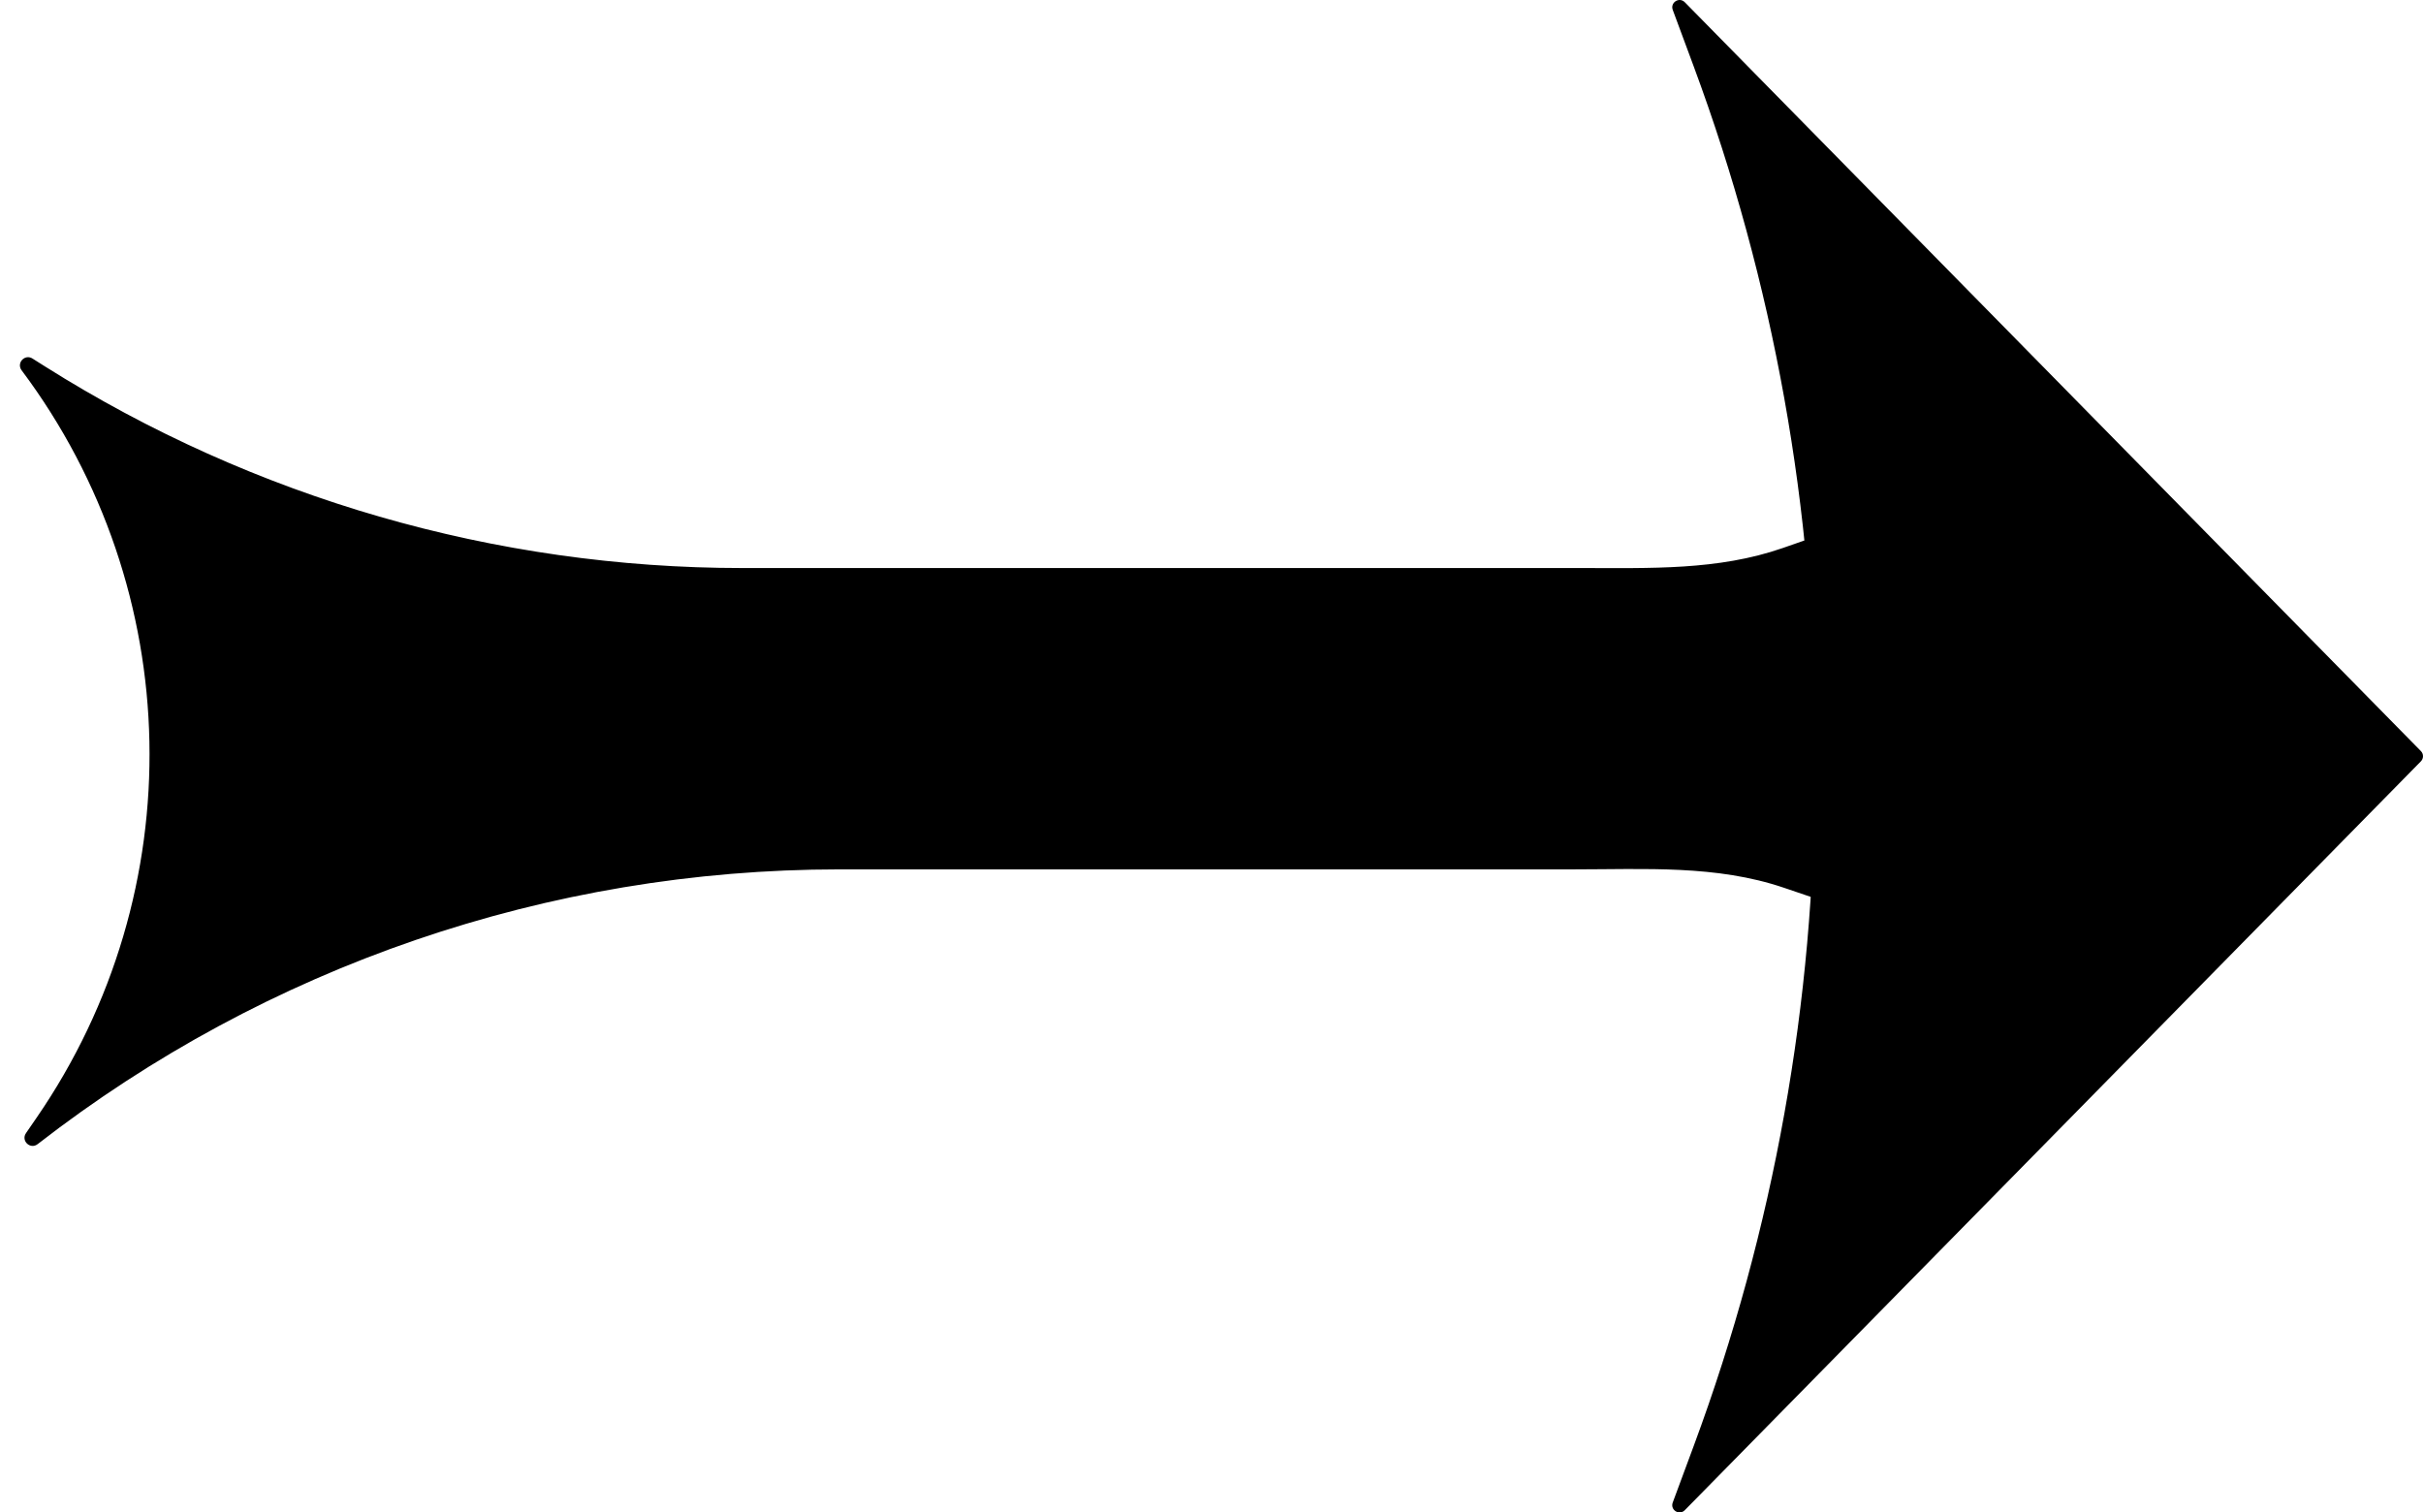 <?xml version="1.0" encoding="UTF-8"?>
<svg id="Ebene_2" data-name="Ebene 2" xmlns="http://www.w3.org/2000/svg" viewBox="0 0 1033.33 644.99">
  <defs>
    <style>
      .cls-1 {
        stroke: #000;
        stroke-miterlimit: 10;
      }
    </style>
  </defs>
  <path class="cls-1" d="m1032.08,320.66L718.15,1.3c-1.97-2.01-5.29.1-4.31,2.74l8.95,24.13c34.17,92.11,51.66,189.57,51.66,287.81v12.98c0,98.14-17.46,195.49-51.55,287.52l-9.07,24.47c-.98,2.64,2.34,4.75,4.31,2.74l313.94-319.37c1-1.02,1-2.65,0-3.66Z"/>
  <path class="cls-1" d="m11.49,483.51c-1.92,2.79,1.58,6.1,4.25,4.02,97.73-75.9,218.11-117.28,342.23-117.28h312.97c30.63,0,61.05-1.97,90.06,7.88l15.07,5.12v-154.51l-15.65,5.45c-27.67,9.63-56.76,8.55-86.06,8.55h-357.75c-105.37,0-208.58-29.84-297.7-86.06l-5.34-3.37c-2.78-1.76-5.93,1.65-3.96,4.29h0c70.45,94.04,73.03,222.55,6.41,319.34l-4.52,6.57Z"/>
</svg>